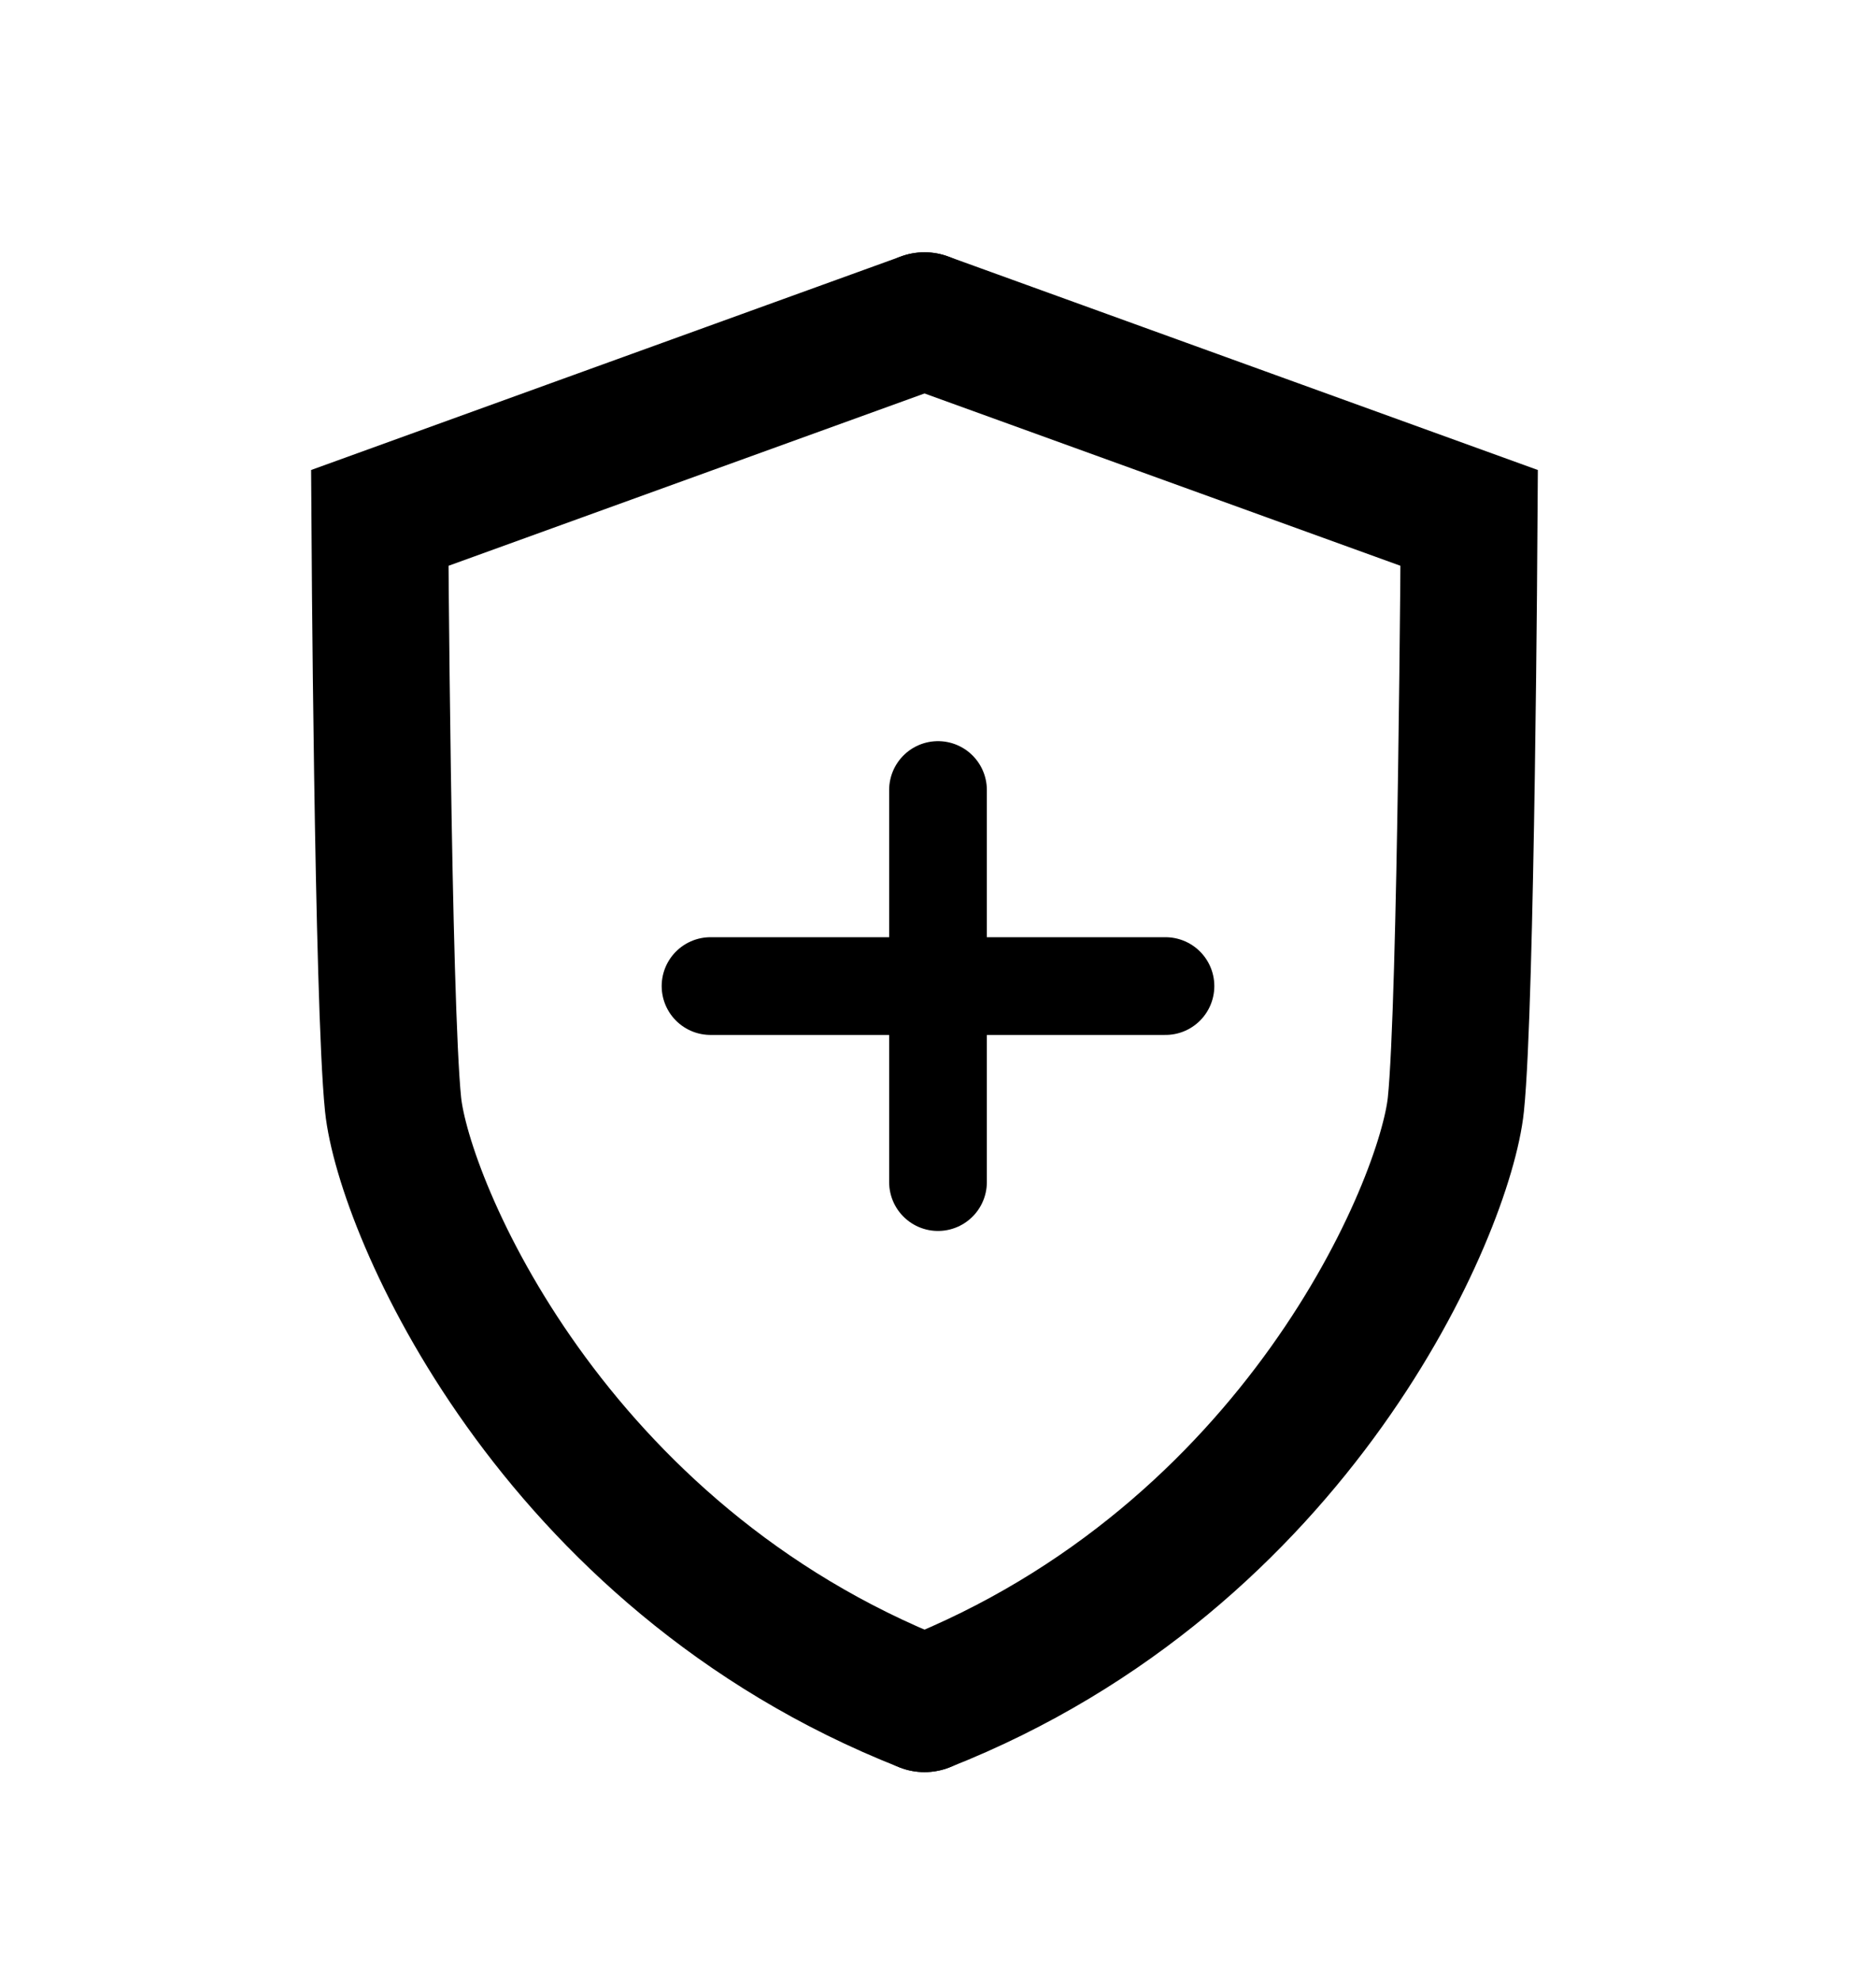 <svg width="36" height="38" viewBox="0 0 36 38" fill="none" xmlns="http://www.w3.org/2000/svg">
<path d="M17.741 6.152L7.288 9.935C7.288 9.935 7.342 19.241 7.543 21.186C7.745 23.131 10.562 29.852 17.741 32.682" stroke="black" stroke-width="2.625" stroke-linecap="round"/>
<path d="M17.741 6.152L28.193 9.935C28.193 9.935 28.139 19.241 27.938 21.186C27.736 23.131 24.919 29.852 17.741 32.682" stroke="black" stroke-width="2.625" stroke-linecap="round"/>
<path d="M18 15.155V22.676" stroke="black" stroke-width="1.875" stroke-linecap="round"/>
<path d="M22.365 18.916L13.635 18.916" stroke="black" stroke-width="1.875" stroke-linecap="round"/>
</svg>
